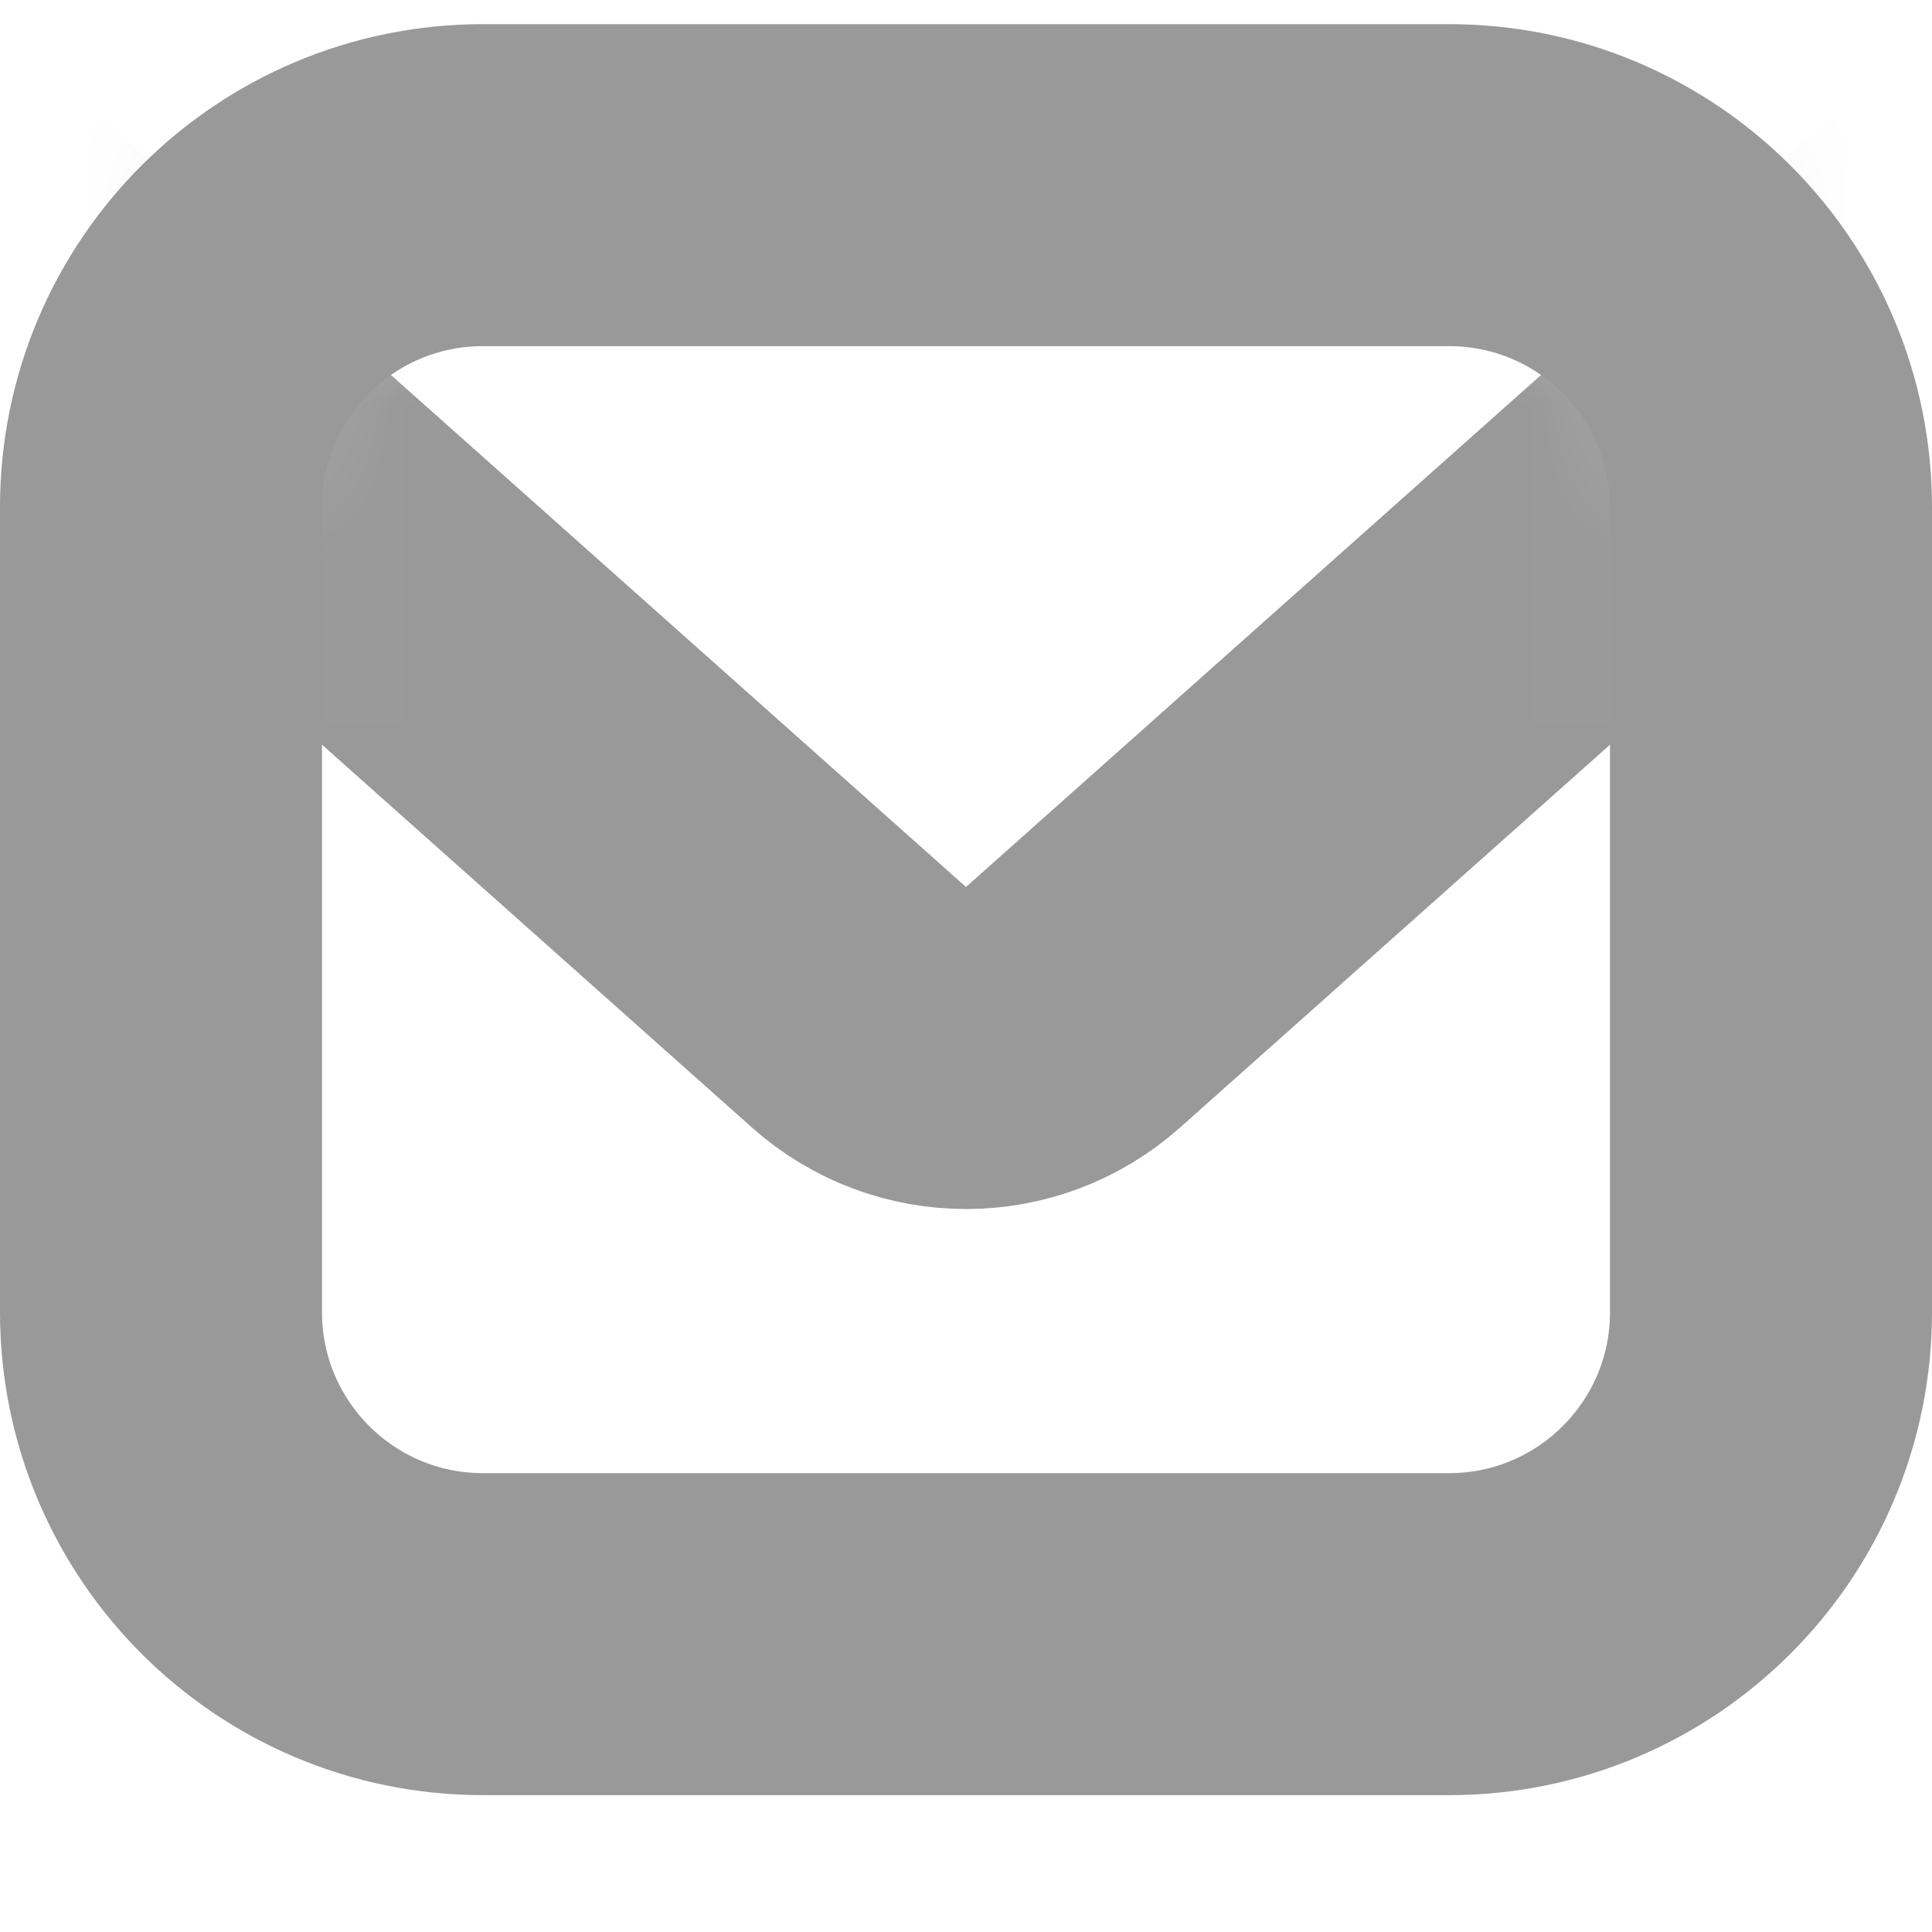 <svg width="12" height="12" viewBox="0 0 12 12" fill="none" xmlns="http://www.w3.org/2000/svg">
<g opacity="0.5">
<path d="M1 3.15C1 2.045 1.895 1.15 3 1.15H9C10.105 1.15 11 2.045 11 3.15V8.15C11 9.254 10.105 10.15 9 10.15H3C1.895 10.15 1 9.254 1 8.15V3.15Z" stroke="#333333" stroke-width="2"/>
<mask id="mask0" maskUnits="userSpaceOnUse" x="1" y="1" width="10" height="10">
<path d="M1 3.15C1 2.045 1.895 1.15 3 1.15H9C10.105 1.15 11 2.045 11 3.15V8.15C11 9.254 10.105 10.15 9 10.15H3C1.895 10.15 1 9.254 1 8.15V3.15Z" fill="#C4C4C4"/>
</mask>
<g mask="url(#mask0)">
<path d="M6.665 6.256L25.038 -10.103C25.724 -10.714 25.292 -11.85 24.373 -11.85H-12.373C-13.292 -11.85 -13.725 -10.714 -13.038 -10.103L5.335 6.256C5.714 6.594 6.286 6.594 6.665 6.256Z" stroke="#333333" stroke-width="2"/>
</g>
</g>
</svg>
